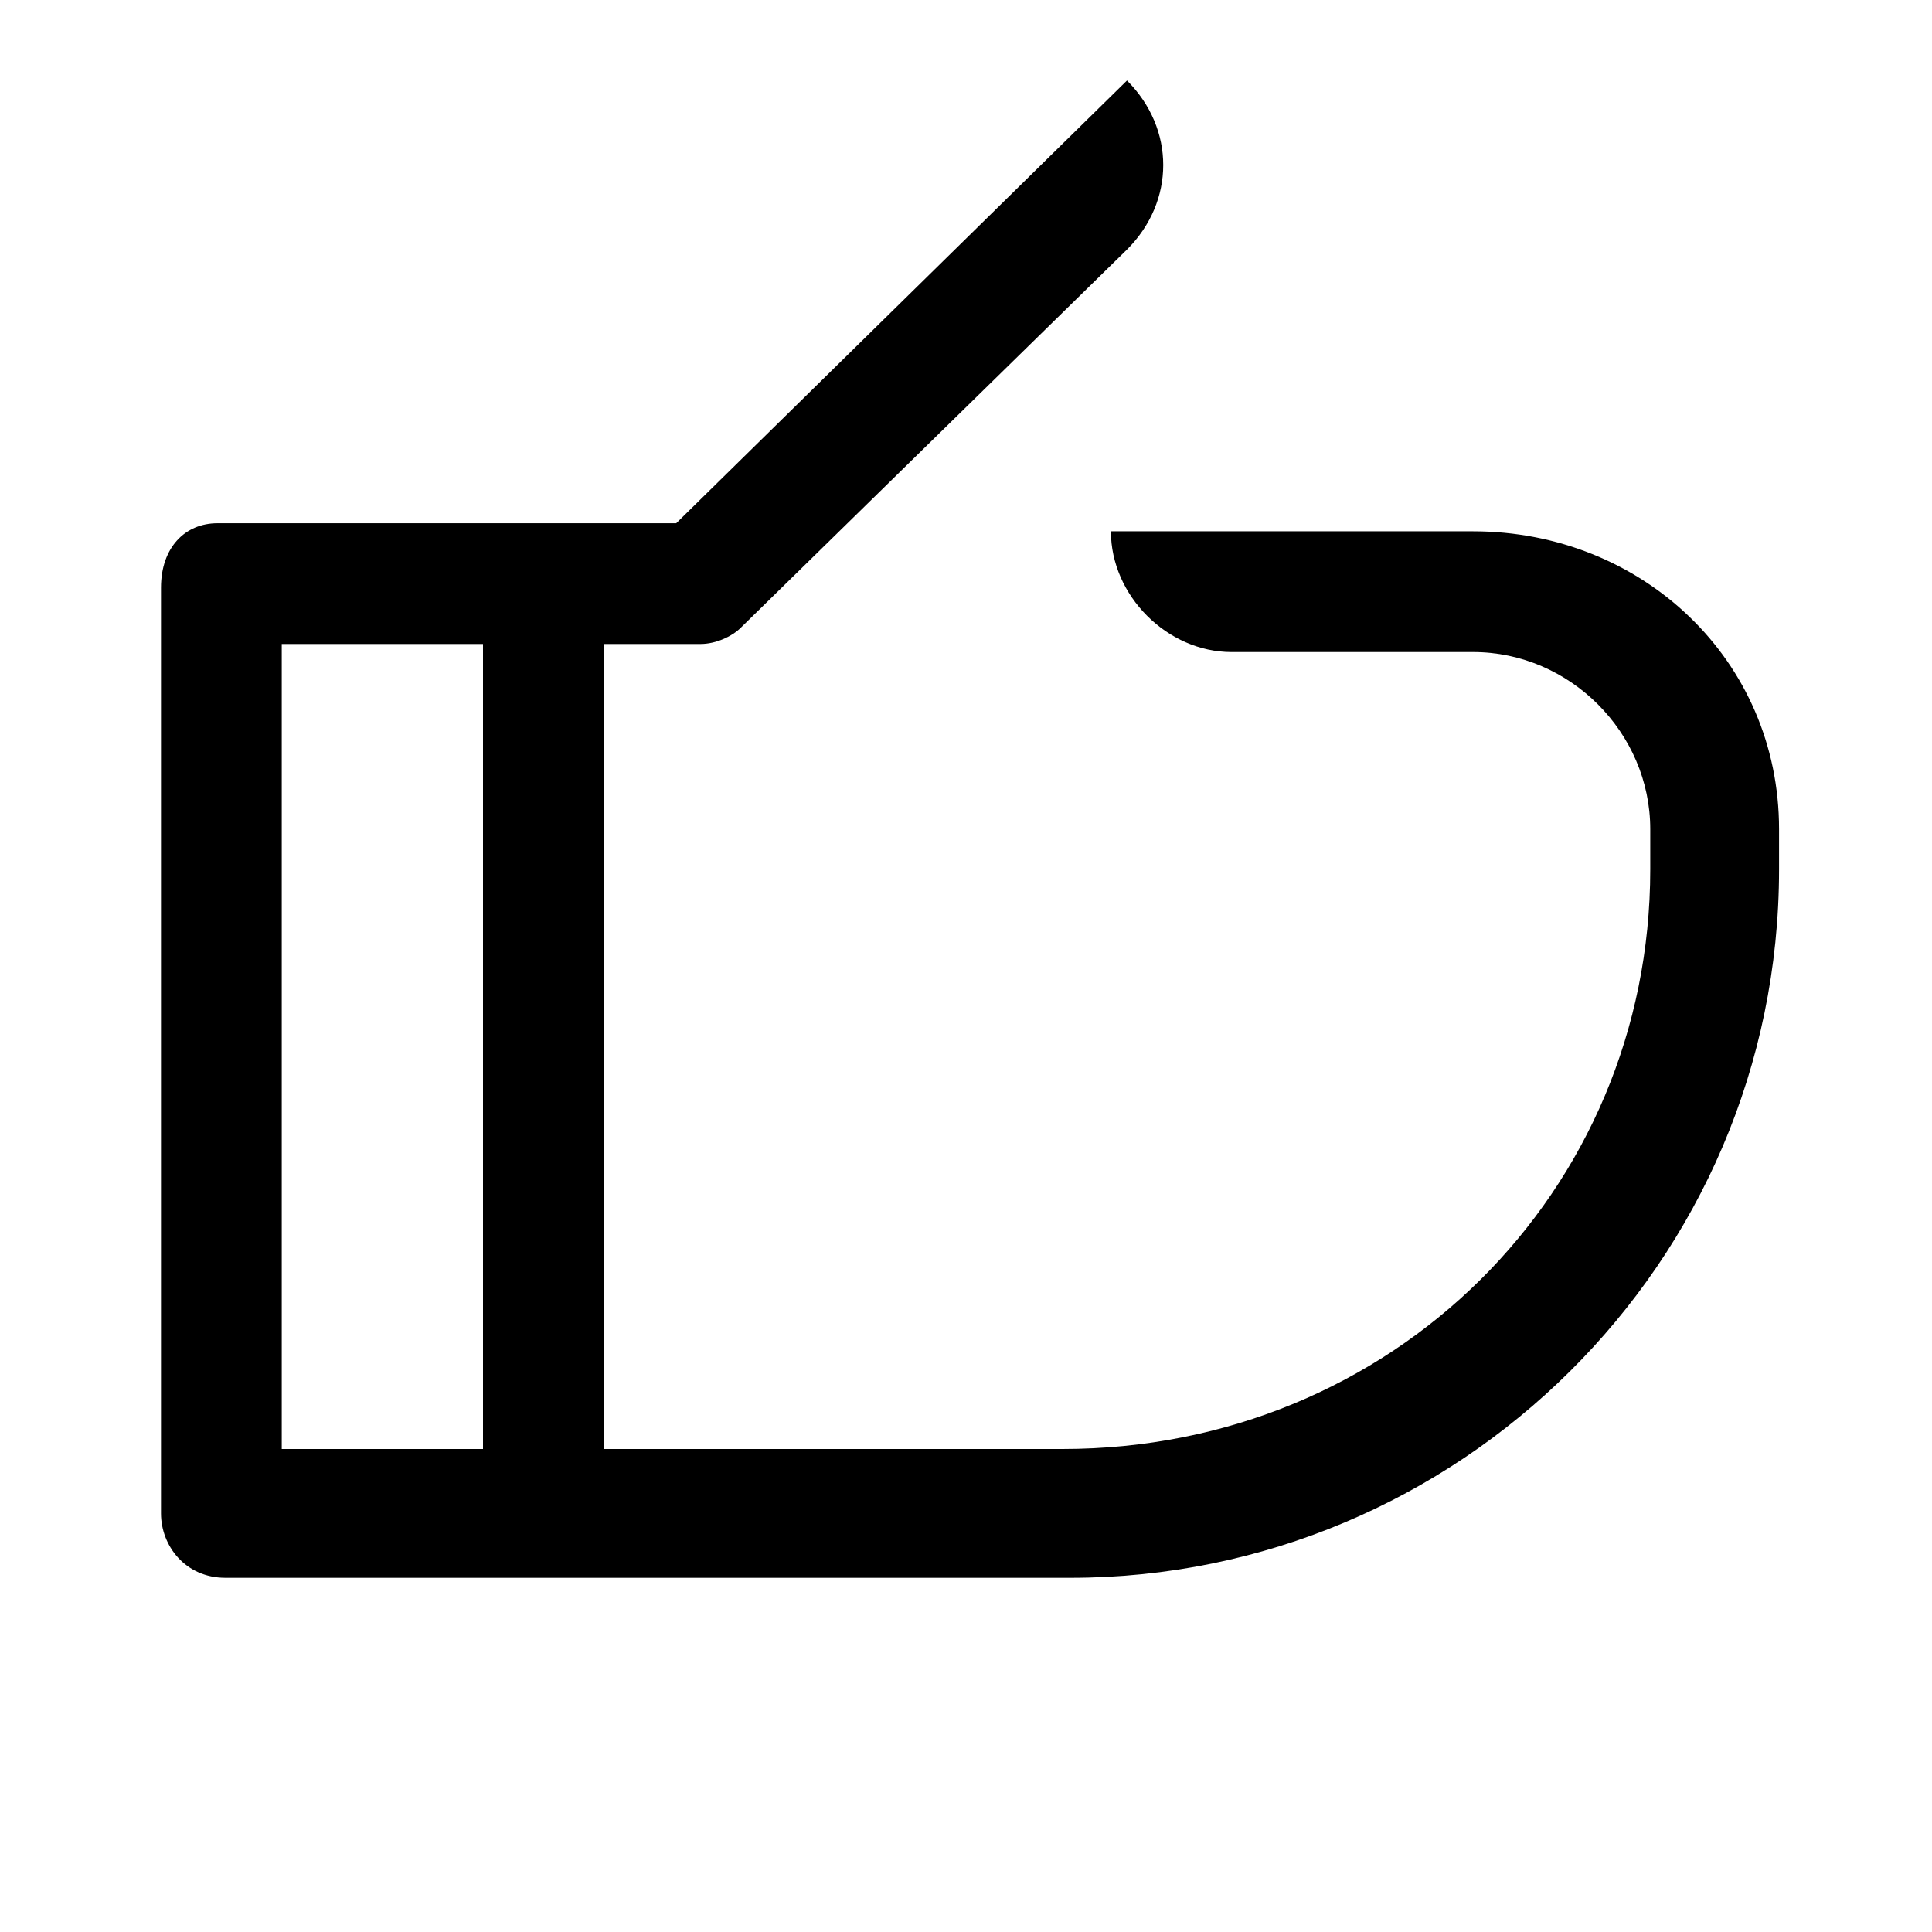 <?xml version="1.0" encoding="utf-8"?>
<!-- Generator: Adobe Illustrator 27.2.0, SVG Export Plug-In . SVG Version: 6.00 Build 0)  -->
<svg version="1.1" id="Ebene_1" xmlns="http://www.w3.org/2000/svg" xmlns:xlink="http://www.w3.org/1999/xlink" x="0px" y="0px"
	 viewBox="0 0 24 24" style="enable-background:new 0 0 24 24;" xml:space="preserve">
<style type="text/css">
	.st0{fill-rule:evenodd;clip-rule:evenodd;}
</style>
<path class="st0" d="M2,18.8c0,0.4,0.3,0.8,0.8,0.8h10.5c4.8,0,8.8-3.9,8.8-8.8v-0.5c0-2.1-1.7-3.7-3.8-3.7h-4.5
	c0,0.8,0.7,1.5,1.5,1.5h3c1.2,0,2.2,1,2.2,2.2v0.5c0,4-3.2,7.2-7.3,7.2H7.5V8h1.2c0.2,0,0.4-0.1,0.5-0.2L14,3.1
	c0.6-0.6,0.6-1.5,0-2.1L8.4,6.5H2.7C2.3,6.5,2,6.8,2,7.3V18.8z M6,8v10H3.5V8H6z"/>
</svg>
